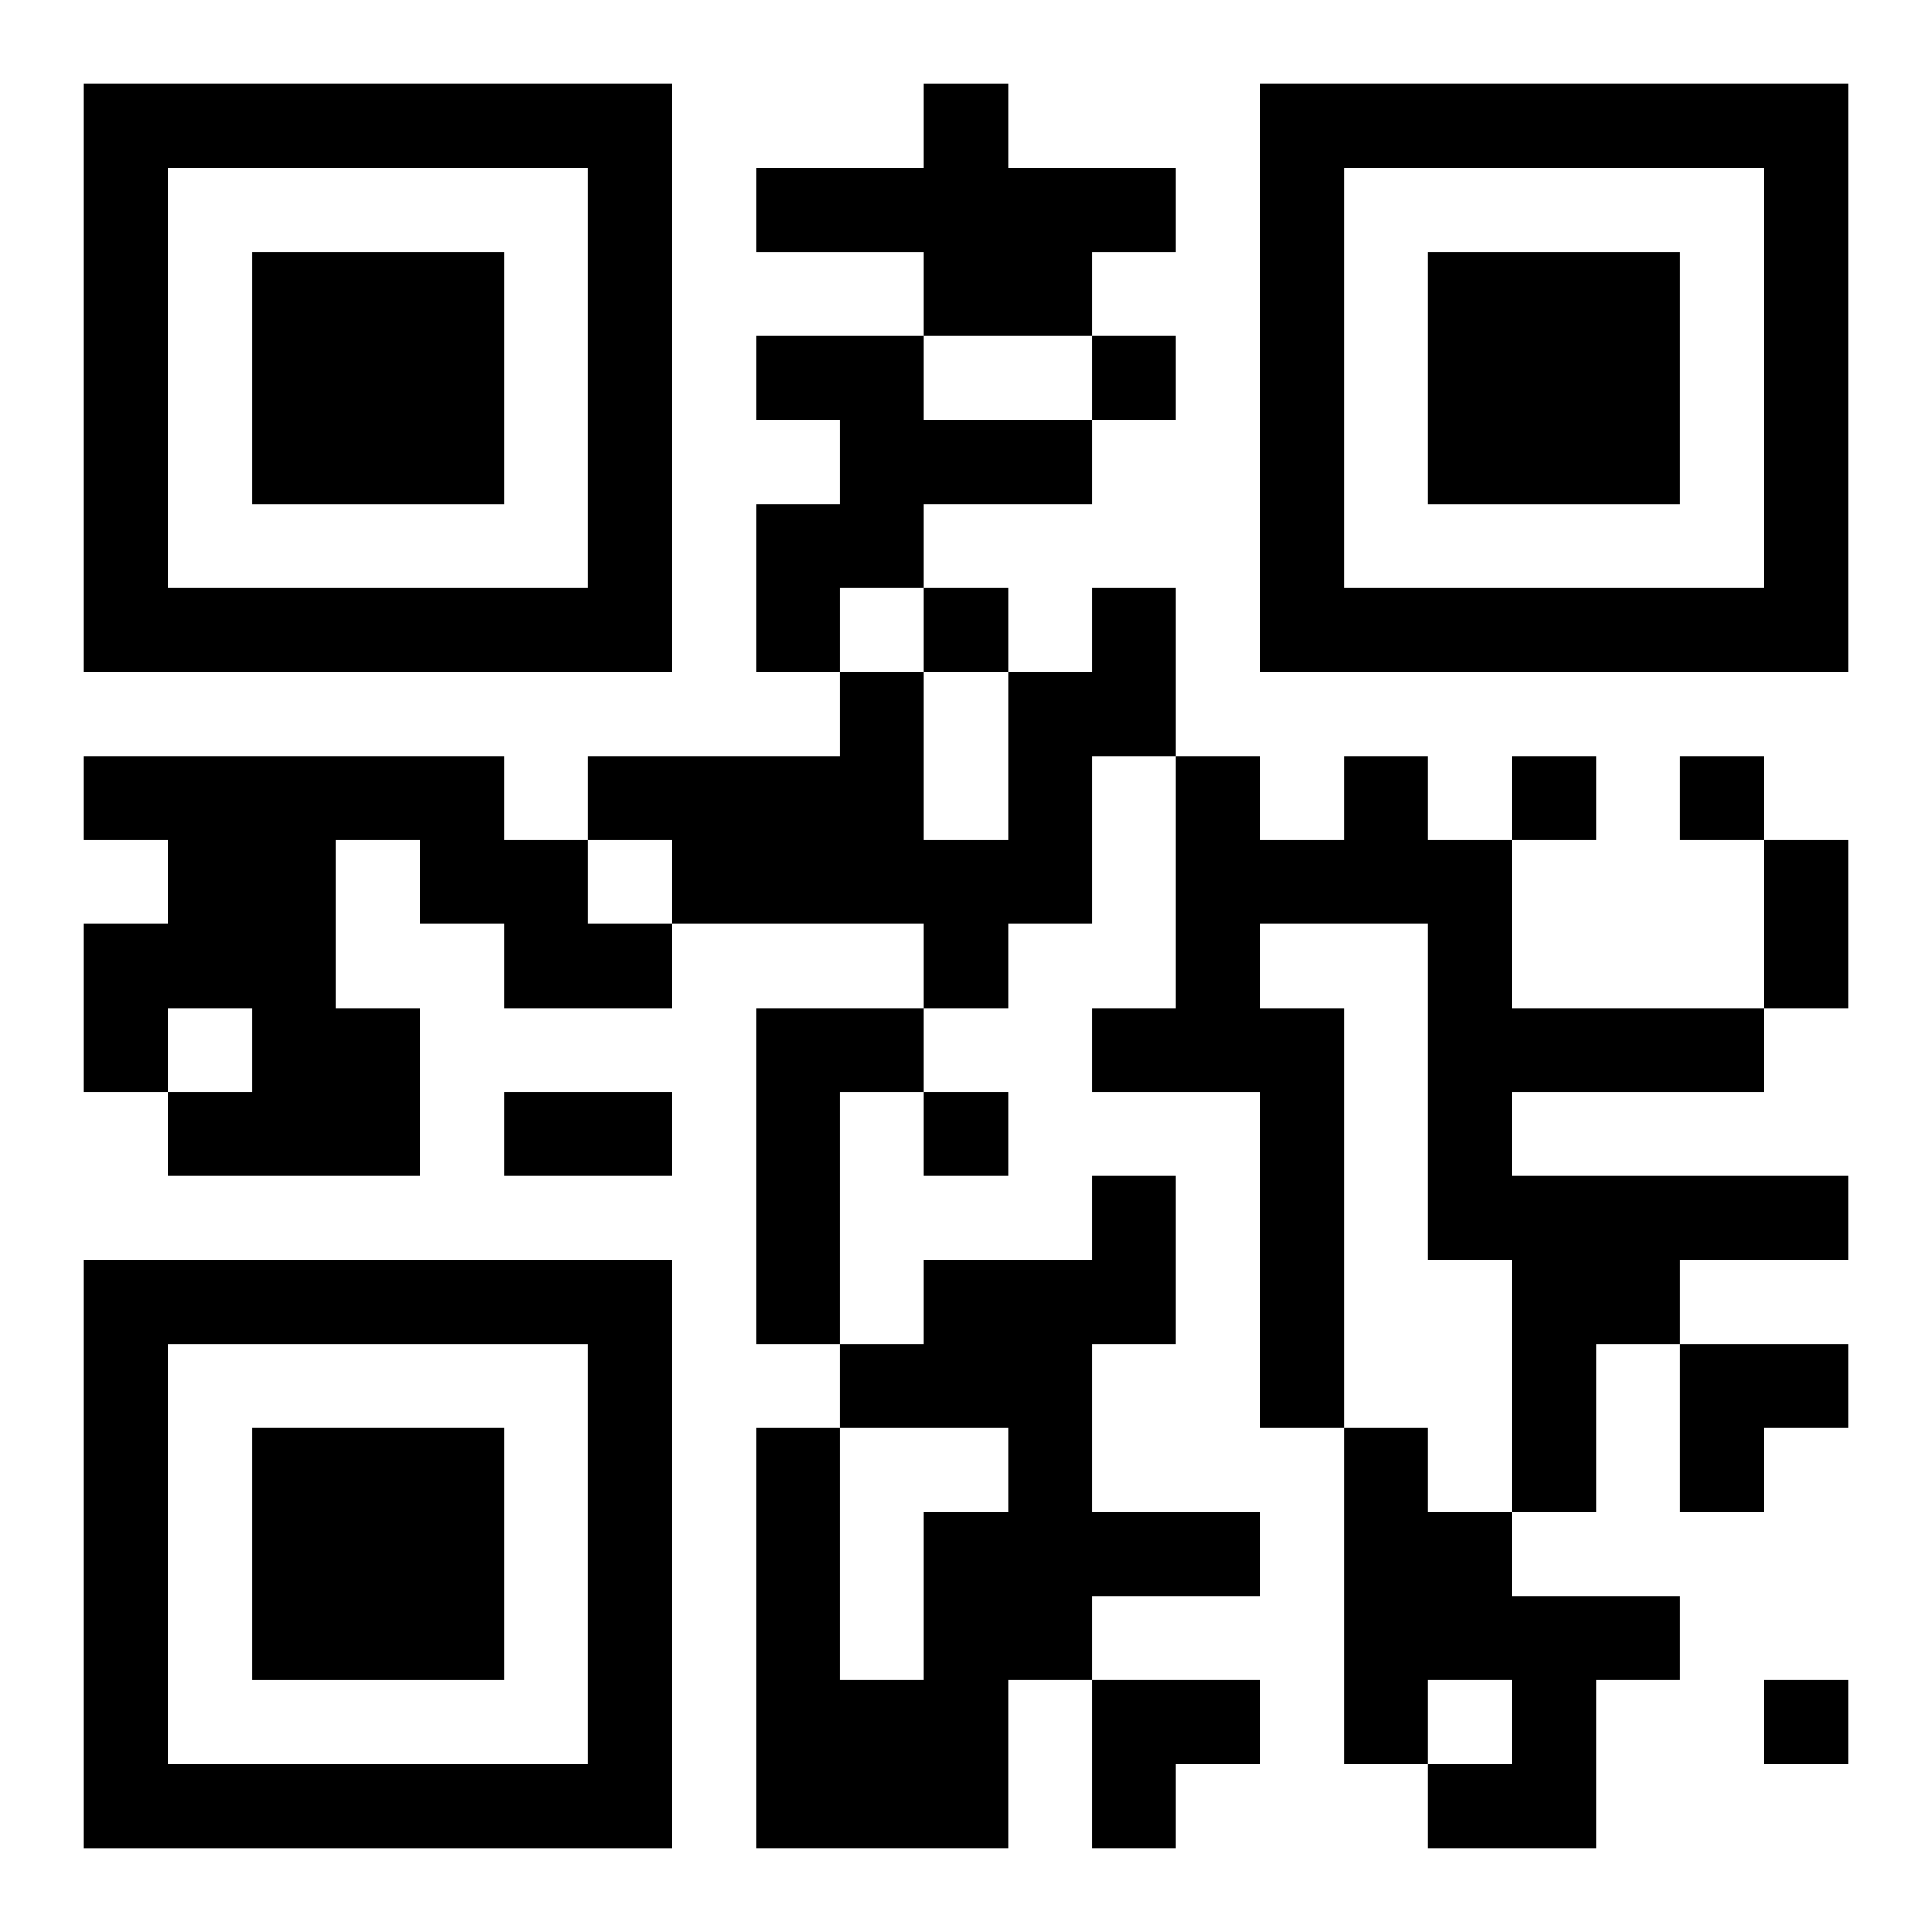<?xml version="1.0" encoding="UTF-8"?>
<svg width="250" height="250" baseProfile="full" version="1.1" viewBox="-1 -1 23 23" xmlns="http://www.w3.org/2000/svg" xmlns:xlink="http://www.w3.org/1999/xlink"><symbol id="a"><path d="m0 7v7h7v-7h-7zm1 1h5v5h-5v-5zm1 1v3h3v-3h-3z"/></symbol><use y="-7" xlink:href="#a"/><use y="7" xlink:href="#a"/><use x="14" y="-7" xlink:href="#a"/><path d="m10 0h1v1h2v1h-1v1h-2v-1h-2v-1h2v-1m-2 3h2v1h2v1h-2v1h-1v1h-1v-2h1v-1h-1v-1m4 3h1v2h-1v2h-1v1h-1v-1h-3v-1h-1v-1h3v-1h1v2h1v-2h1v-1m-12 2h5v1h1v1h1v1h-2v-1h-1v-1h-1v2h1v2h-3v-1h1v-1h-1v1h-1v-2h1v-1h-1v-1m15 0h1v1h1v2h3v1h-3v1h4v1h-2v1h-1v2h-1v-3h-1v-4h-2v1h1v5h-1v-4h-2v-1h1v-3h1v1h1v-1m-7 3h2v1h-1v3h-1v-4m4 2h1v2h-1v2h2v1h-2v1h-1v2h-3v-5h1v3h1v-2h1v-1h-2v-1h1v-1h2v-1m3 3h1v1h1v1h2v1h-1v2h-2v-1h1v-1h-1v1h-1v-4m-3-13v1h1v-1h-1m-2 3v1h1v-1h-1m7 2v1h1v-1h-1m2 0v1h1v-1h-1m-9 4v1h1v-1h-1m10 7v1h1v-1h-1m0-10h1v2h-1v-2m-15 3h2v1h-2v-1m14 3h2v1h-1v1h-1zm-7 4h2v1h-1v1h-1z"/></svg>
